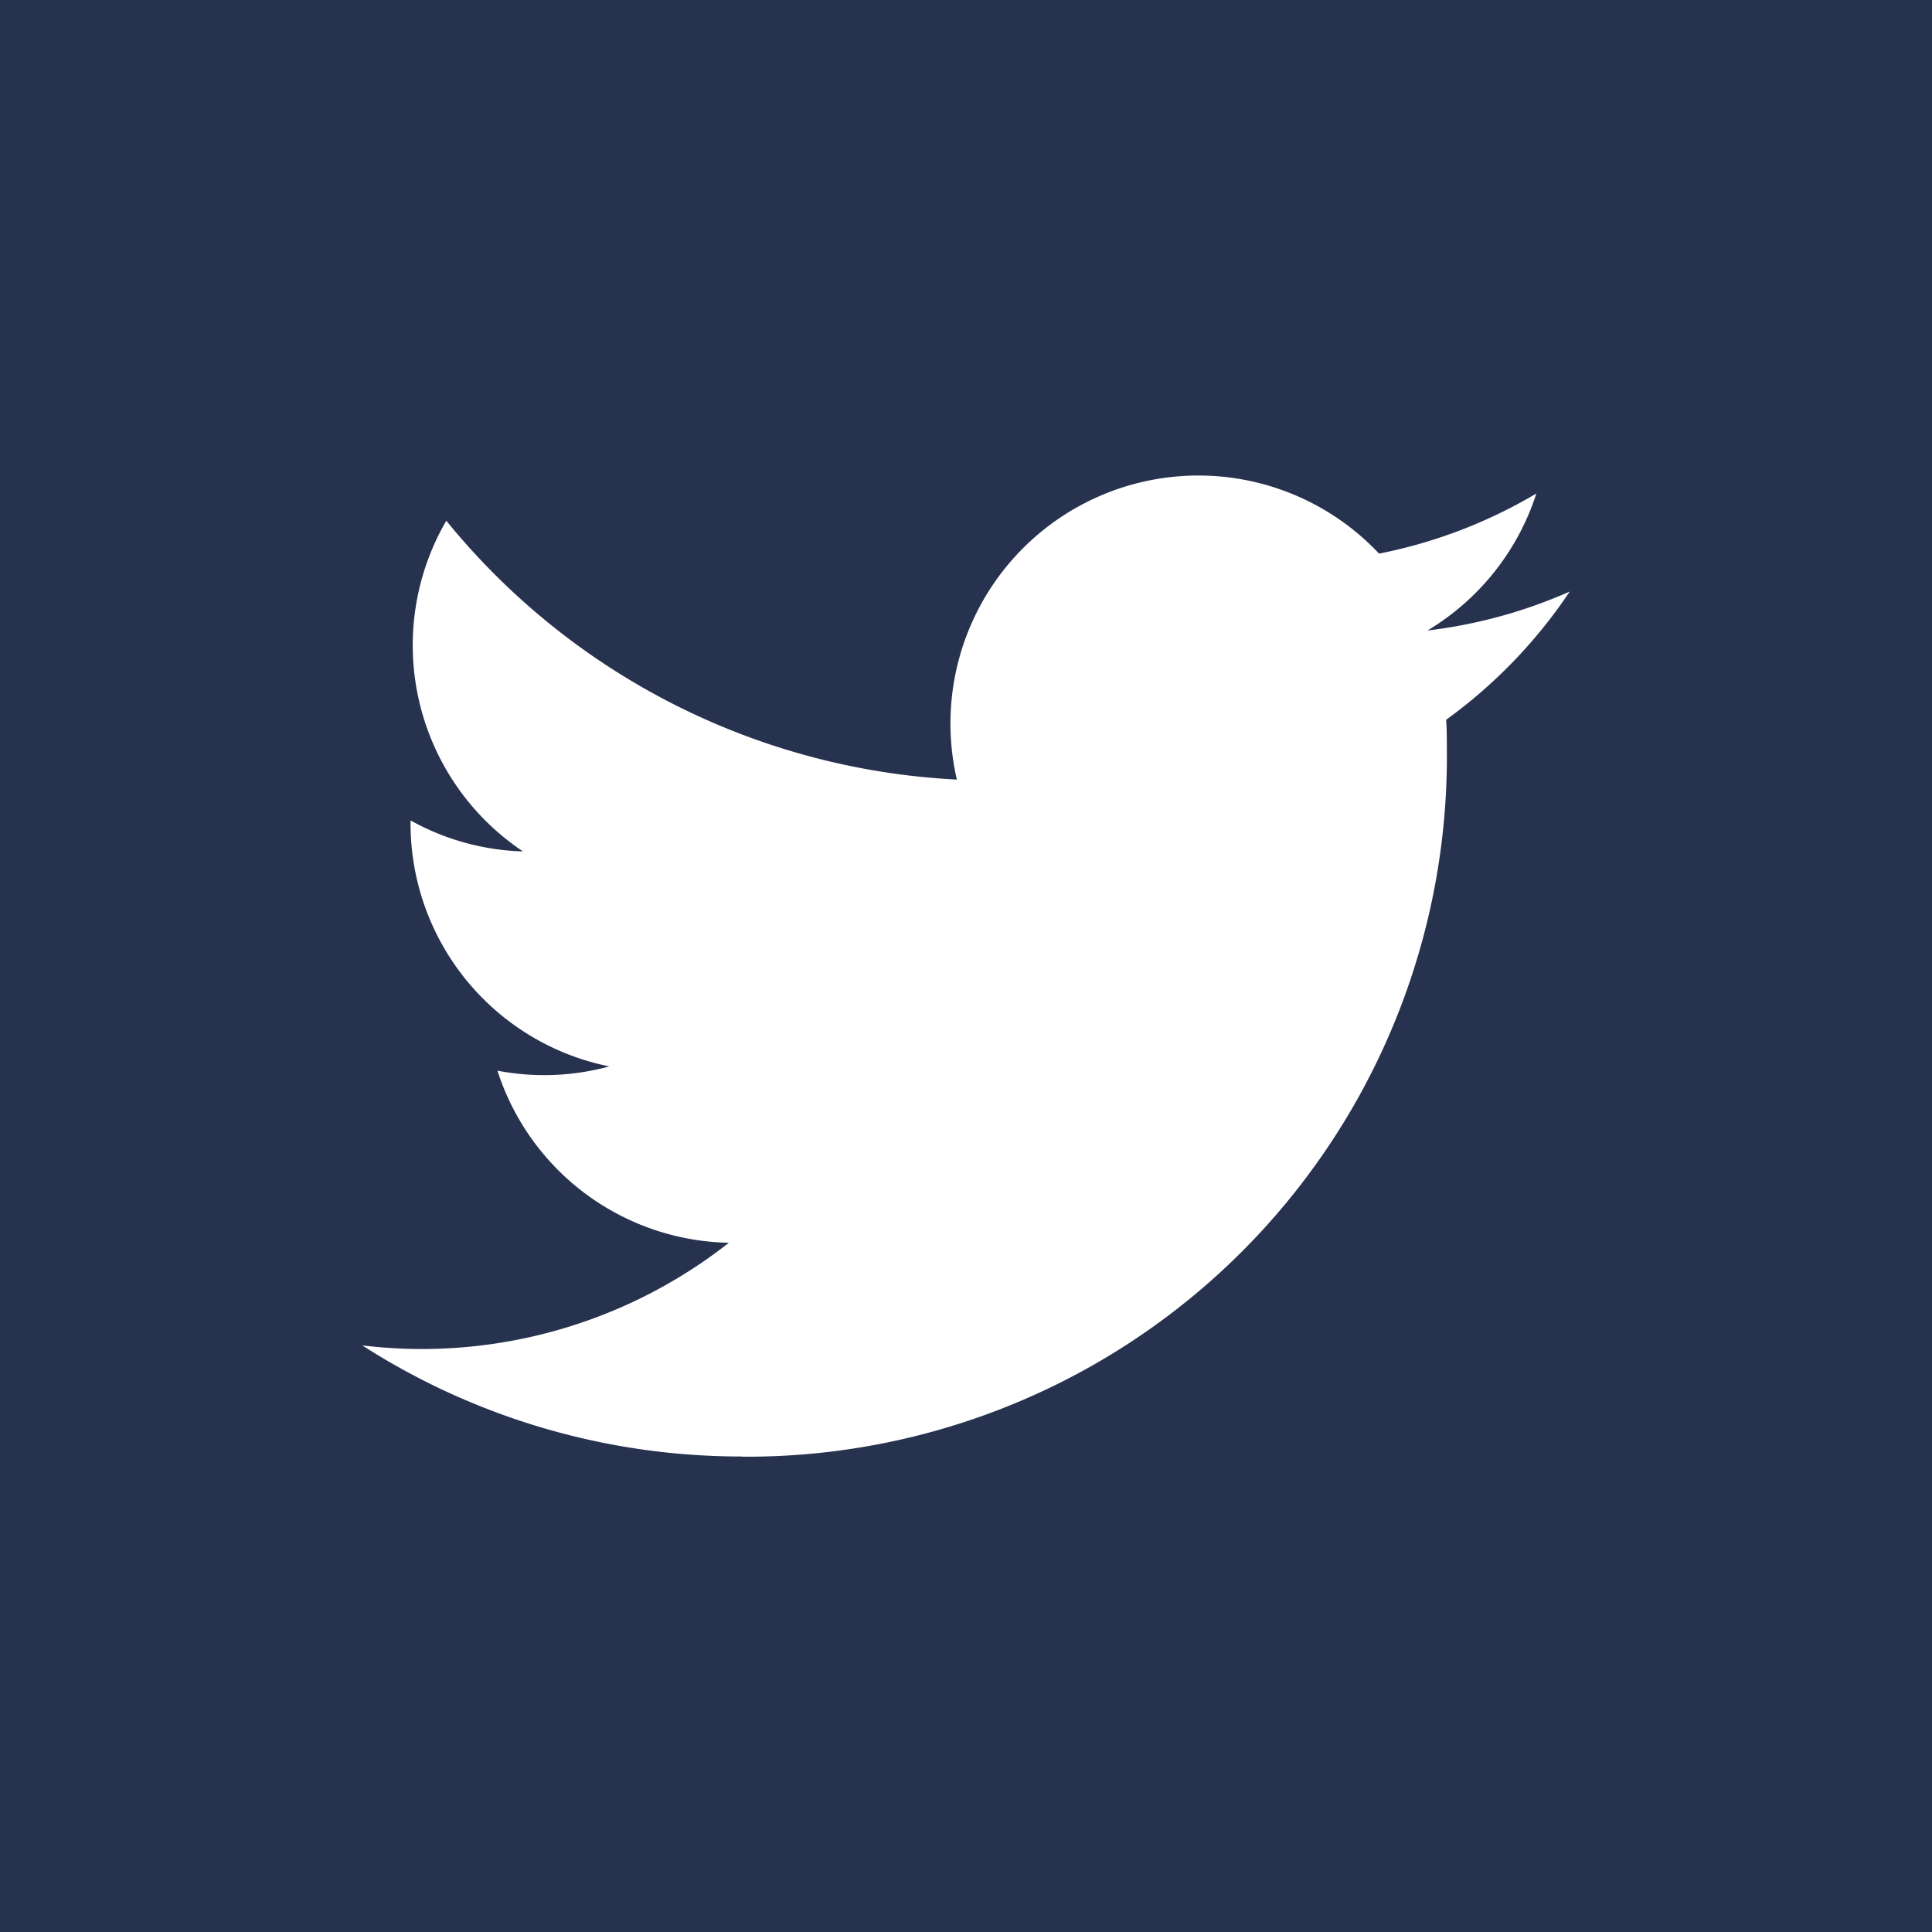 <svg xmlns="http://www.w3.org/2000/svg" width="40" height="40" viewBox="0 0 40 40"><path d="M40,40H0V0H40ZM15.362,30.159A14.494,14.494,0,0,0,29.956,15.565c0-.222,0-.443-.015-.663A10.436,10.436,0,0,0,32.5,12.247a10.238,10.238,0,0,1-2.946.807,5.146,5.146,0,0,0,2.255-2.837,10.279,10.279,0,0,1-3.257,1.245,5.134,5.134,0,0,0-8.741,4.678A14.562,14.562,0,0,1,9.24,10.781a5.133,5.133,0,0,0,1.588,6.847A5.091,5.091,0,0,1,8.5,16.986c0,.021,0,.043,0,.065a5.131,5.131,0,0,0,4.115,5.028,5.121,5.121,0,0,1-2.316.088,5.135,5.135,0,0,0,4.792,3.563,10.293,10.293,0,0,1-6.37,2.2A10.432,10.432,0,0,1,7.5,27.855a14.521,14.521,0,0,0,7.862,2.3" fill="#27324f"/></svg>